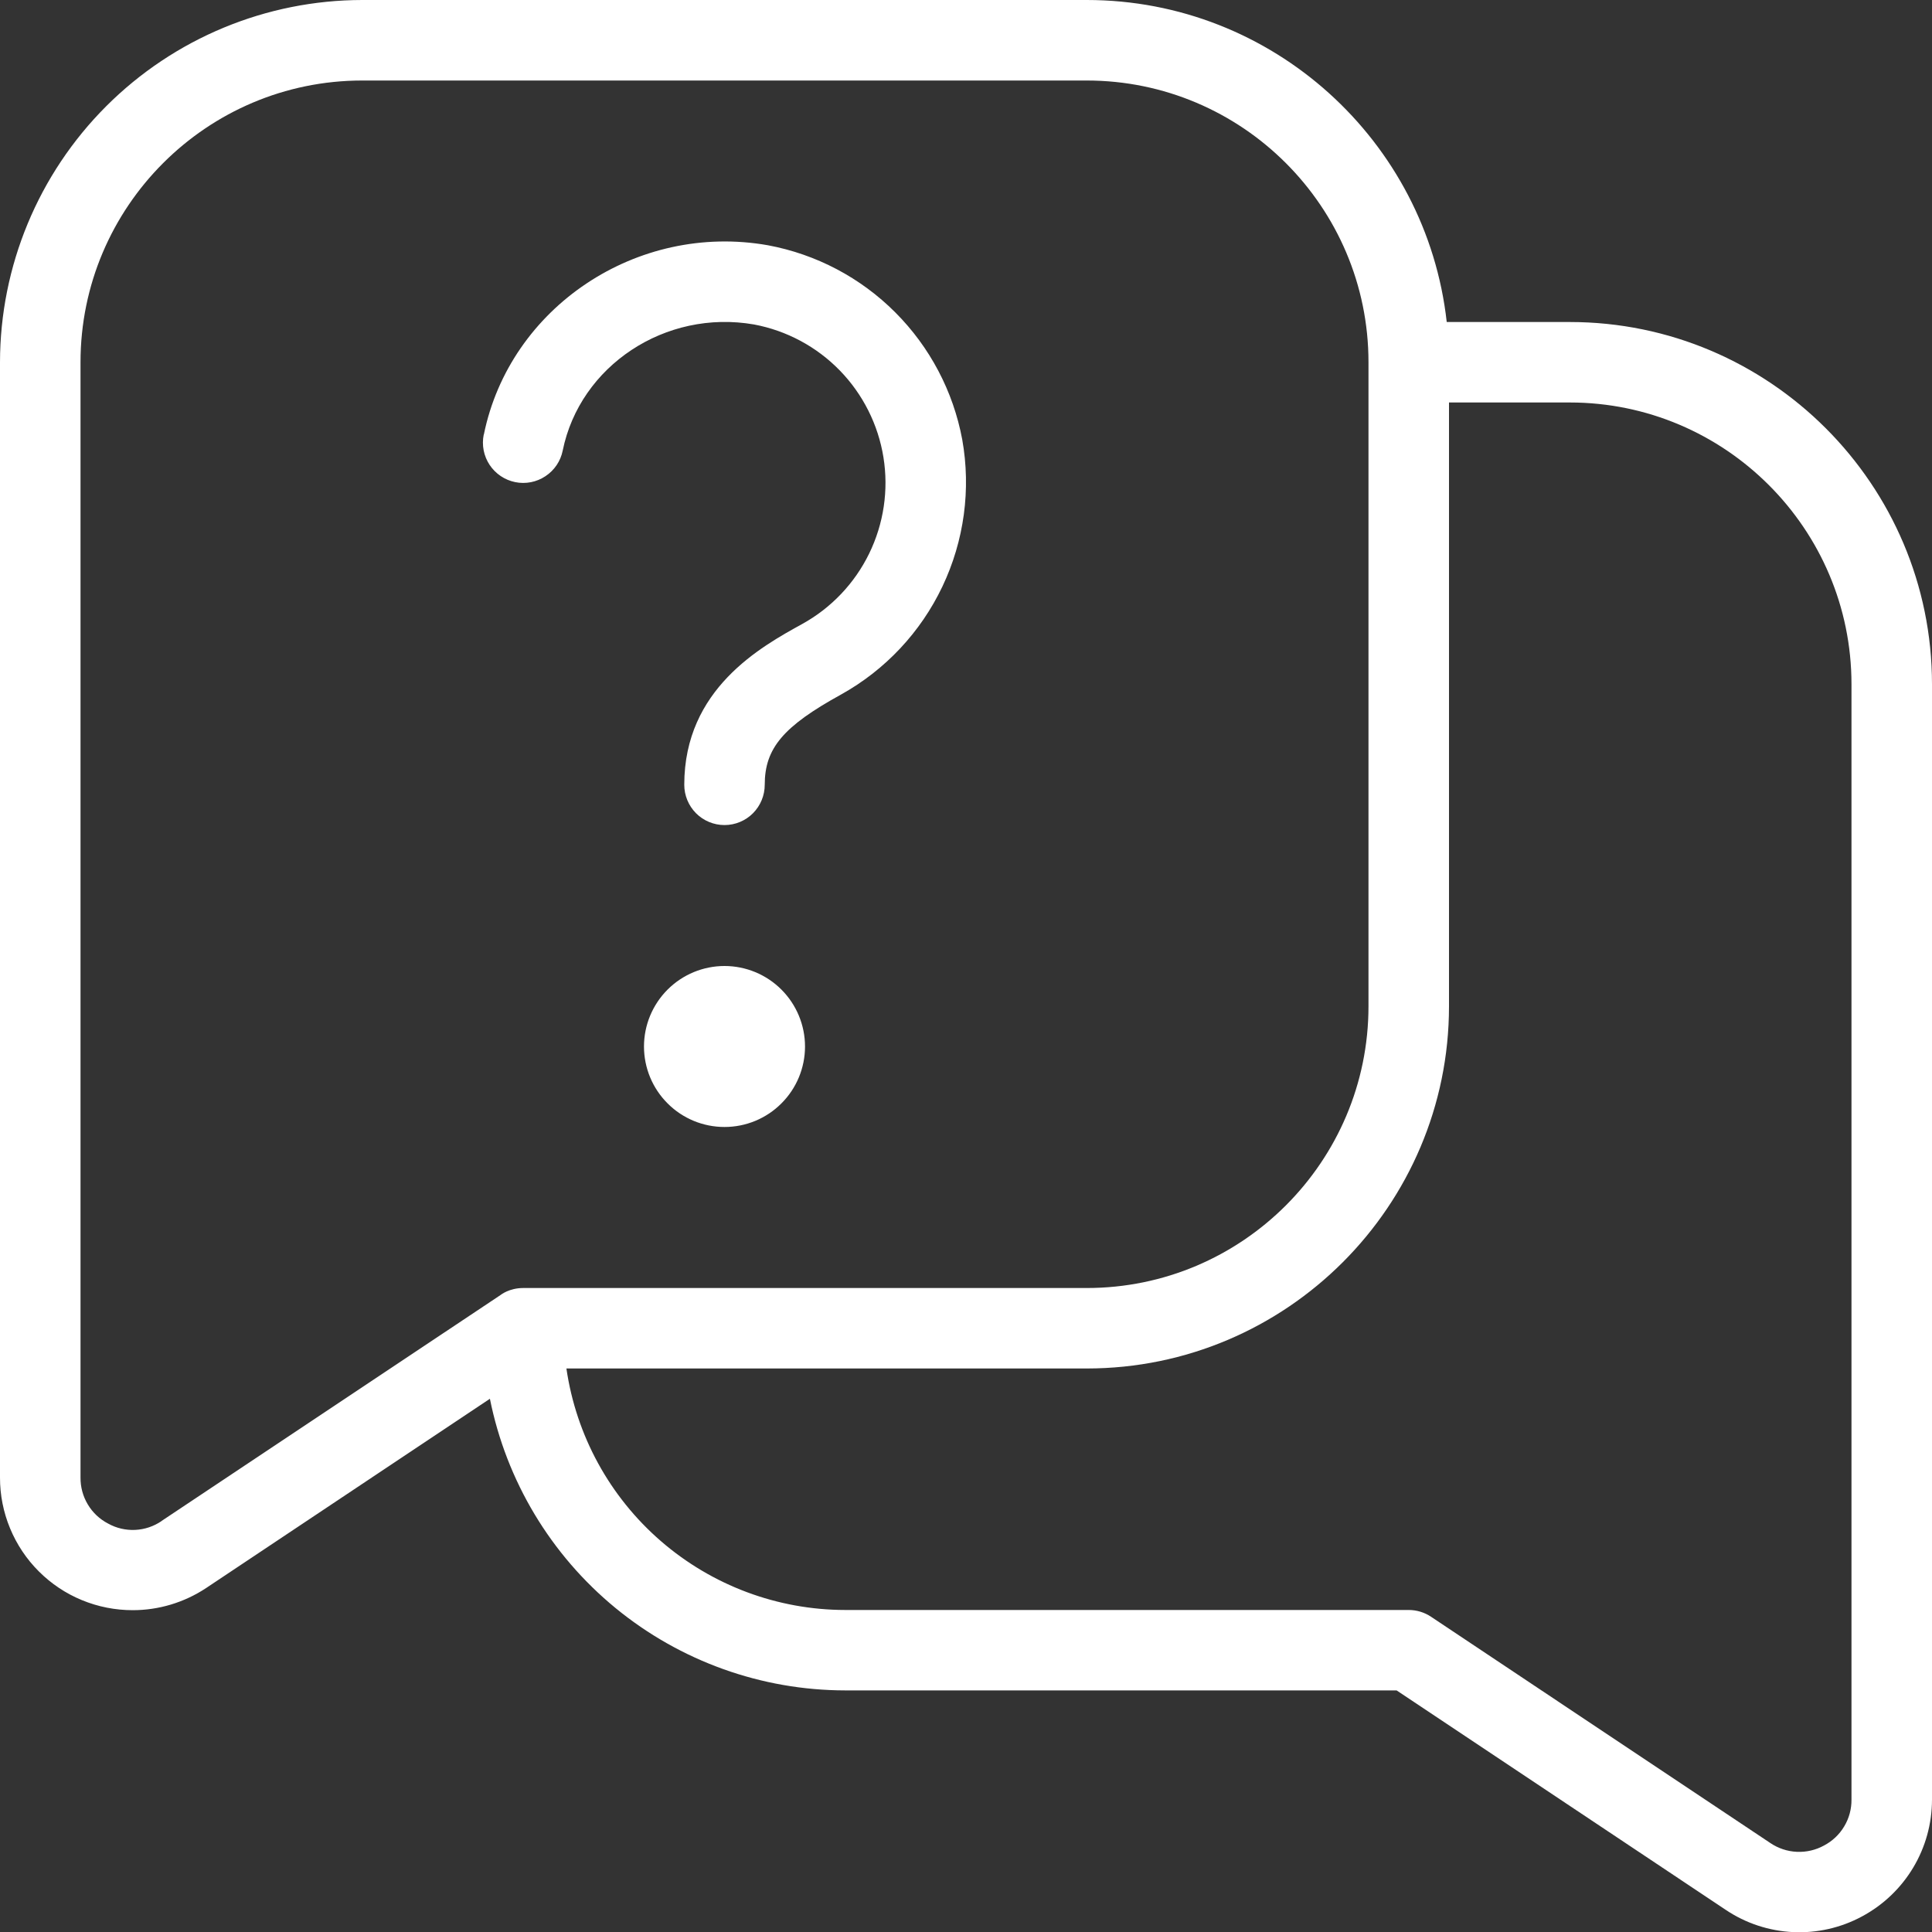 <?xml version="1.0" encoding="UTF-8"?>
<svg xmlns="http://www.w3.org/2000/svg" width="40" height="40" viewBox="0 0 40 40" fill="none">
  <rect x="0" y="0" width="40" height="40" fill="#333333" stroke="none"/>
  <g clip-path="url(#clip0_6605_21847)">
    <path d="M32.5 6.667H29.953C29.537 2.922 26.353 0 22.5 0H7.5C5.512 0.002 3.605 0.793 2.199 2.199C0.793 3.605 0.002 5.512 4.5745e-06 7.5V30.59C-0.001 30.951 0.07 31.309 0.208 31.642C0.346 31.976 0.548 32.279 0.804 32.534C1.059 32.789 1.362 32.992 1.696 33.129C2.03 33.267 2.387 33.337 2.748 33.337C3.28 33.337 3.81 33.182 4.27 32.877L10.143 28.96C10.484 30.661 11.403 32.192 12.744 33.293C14.085 34.393 15.765 34.996 17.5 34.998H28.915L35.732 39.543C36.145 39.82 36.626 39.978 37.122 40.002C37.619 40.026 38.112 39.914 38.55 39.678C39.445 39.198 40 38.27 40 37.257V14.167C40 10.032 36.635 6.667 32.5 6.667ZM3.345 31.492C3.183 31.602 2.994 31.666 2.798 31.675C2.602 31.684 2.408 31.639 2.237 31.543C2.063 31.453 1.918 31.316 1.818 31.148C1.717 30.98 1.665 30.787 1.667 30.592V7.5C1.667 4.283 4.283 1.667 7.5 1.667H22.5C25.717 1.667 28.333 4.283 28.333 7.5V20.833C28.333 24.05 25.717 26.667 22.5 26.667H10.833C10.542 26.667 10.37 26.807 10.363 26.812L3.345 31.49V31.492ZM38.333 37.258C38.335 37.454 38.283 37.647 38.182 37.814C38.082 37.982 37.937 38.119 37.763 38.21C37.592 38.304 37.397 38.349 37.201 38.34C37.005 38.331 36.816 38.268 36.653 38.158L29.628 33.473C29.492 33.382 29.331 33.333 29.167 33.333H17.5C16.098 33.332 14.743 32.825 13.683 31.907C12.623 30.989 11.929 29.721 11.727 28.333H22.5C26.635 28.333 30 24.968 30 20.833V8.333H32.5C35.717 8.333 38.333 10.95 38.333 14.167V37.258ZM10.017 9C10.552 6.363 13.187 4.598 15.9 5.078C16.898 5.264 17.817 5.748 18.534 6.466C19.252 7.184 19.736 8.102 19.922 9.1C20.106 10.132 19.962 11.195 19.512 12.142C19.062 13.089 18.328 13.871 17.412 14.38C16.217 15.038 15.833 15.492 15.833 16.248C15.833 16.469 15.745 16.681 15.589 16.838C15.433 16.994 15.221 17.082 15 17.082C14.779 17.082 14.567 16.994 14.411 16.838C14.255 16.681 14.167 16.469 14.167 16.248C14.167 14.263 15.755 13.39 16.607 12.92C17.209 12.588 17.693 12.079 17.995 11.461C18.296 10.843 18.4 10.148 18.291 9.469C18.182 8.791 17.866 8.162 17.387 7.67C16.907 7.177 16.287 6.845 15.612 6.718C13.777 6.398 12.007 7.572 11.65 9.33C11.606 9.547 11.478 9.737 11.293 9.859C11.109 9.982 10.883 10.026 10.667 9.982C10.45 9.938 10.259 9.809 10.137 9.625C10.015 9.441 9.971 9.215 10.015 8.998L10.017 9ZM16.667 21.667C16.667 22.109 16.491 22.533 16.178 22.845C15.866 23.158 15.442 23.333 15 23.333C14.558 23.333 14.134 23.158 13.822 22.845C13.509 22.533 13.333 22.109 13.333 21.667C13.333 21.225 13.509 20.801 13.822 20.488C14.134 20.176 14.558 20 15 20C15.442 20 15.866 20.176 16.178 20.488C16.491 20.801 16.667 21.225 16.667 21.667Z" fill="white"></path>
  </g>
  <defs>
    <clipPath id="clip0_6605_21847">
      <rect width="40" height="40" fill="white"></rect>
    </clipPath>
  </defs>
</svg>
